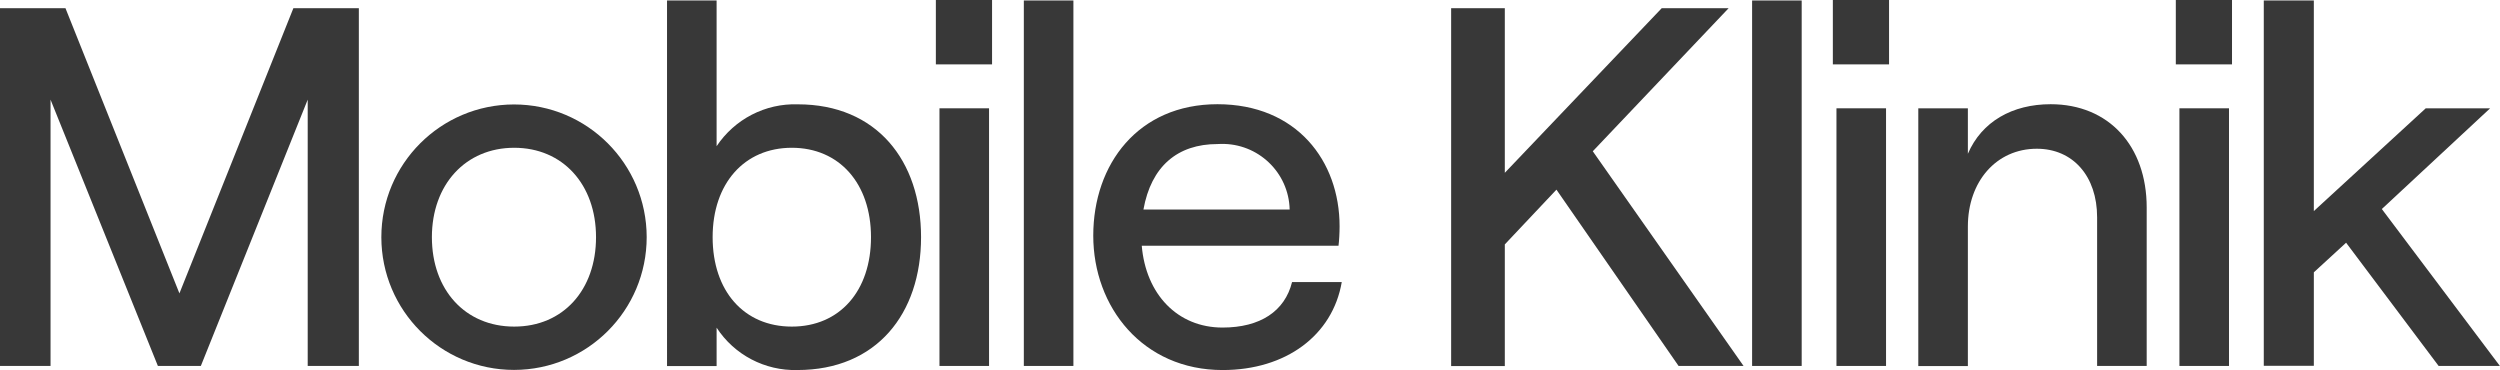 <?xml version="1.0" encoding="UTF-8"?>
<svg id="Capa_1" data-name="Capa 1" xmlns="http://www.w3.org/2000/svg" xmlns:xlink="http://www.w3.org/1999/xlink" viewBox="0 0 207.75 30.75">
  <defs>
    <clipPath id="clippath">
      <rect width="207.74" height="30.75" style="fill: none; stroke-width: 0px;"/>
    </clipPath>
  </defs>
  <g id="Grupo_510" data-name="Grupo 510">
    <path id="Trazado_370" data-name="Trazado 370" d="m24.38.68l-9.47,23.7L5.44.68H0v29.73h4.2V8.28l8.92,22.13h3.57l8.88-22.13v22.13h4.25V.68h-5.44Z" style="fill: #383838; stroke-width: 0px;"/>
    <g id="Grupo_505" data-name="Grupo 505">
      <g style="clip-path: url(#clippath);">
        <g id="Grupo_504" data-name="Grupo 504">
          <path id="Trazado_371" data-name="Trazado 371" d="m49.53,19.71c0-4.38-2.76-7.43-6.8-7.43s-6.84,3.06-6.84,7.43,2.76,7.43,6.84,7.43,6.8-3.06,6.8-7.43m-17.84,0c0-6.09,4.93-11.02,11.02-11.03,6.09,0,11.02,4.93,11.03,11.02h0c0,6.1-4.93,11.03-11.02,11.04-6.09,0-11.02-4.93-11.03-11.02h0" style="fill: #383838; stroke-width: 0px;"/>
          <path id="Trazado_372" data-name="Trazado 372" d="m72.38,19.71c0-4.46-2.63-7.43-6.58-7.43s-6.58,2.97-6.58,7.43,2.59,7.43,6.58,7.43,6.58-2.97,6.58-7.43m-12.83,7.52v3.19h-4.12V.04h4.12v12.11c1.5-2.25,4.05-3.57,6.75-3.48,6.54,0,10.24,4.67,10.24,11.04s-3.7,11.04-10.28,11.04c-2.7.07-5.24-1.26-6.71-3.52" style="fill: #383838; stroke-width: 0px;"/>
          <path id="Trazado_373" data-name="Trazado 373" d="m78.07,9h4.12v21.41h-4.12V9Zm-.3-9h4.67v5.35h-4.67V0Z" style="fill: #383838; stroke-width: 0px;"/>
          <rect id="Rectángulo_159" data-name="Rectángulo 159" x="85.08" y=".04" width="4.12" height="30.37" style="fill: #383838; stroke-width: 0px;"/>
          <path id="Trazado_374" data-name="Trazado 374" d="m95.02,17.41h12.15c-.07-3.08-2.63-5.52-5.72-5.45-.09,0-.18,0-.27.01-3.35,0-5.52,1.87-6.16,5.44m16.48,6.03c-.76,4.42-4.63,7.31-9.9,7.31-6.63,0-10.75-5.22-10.75-11.17s3.74-10.92,10.32-10.92,10.15,4.71,10.15,10.15c0,.55-.04,1.23-.09,1.61h-16.35c.34,4.03,2.97,6.8,6.71,6.8,3.14,0,5.18-1.36,5.78-3.78h4.12Z" style="fill: #383838; stroke-width: 0px;"/>
          <path id="Trazado_375" data-name="Trazado 375" d="m139.49,30.41l-10.15-14.65-4.29,4.55v10.11h-4.46V.68h4.46v13.68l13.04-13.68h5.56l-11.29,11.89,12.53,17.84h-5.39Z" style="fill: #383838; stroke-width: 0px;"/>
          <rect id="Rectángulo_160" data-name="Rectángulo 160" x="145.6" y=".04" width="4.12" height="30.37" style="fill: #383838; stroke-width: 0px;"/>
          <path id="Trazado_376" data-name="Trazado 376" d="m152.61,9h4.12v21.41h-4.12V9Zm-.3-9h4.67v5.35h-4.67V0Z" style="fill: #383838; stroke-width: 0px;"/>
          <path id="Trazado_377" data-name="Trazado 377" d="m159.41,30.41V9h4.12v3.78c1.15-2.68,3.7-4.12,6.88-4.12,4.84,0,7.98,3.48,7.98,8.58v13.17h-4.12v-12.36c0-3.4-2-5.69-5.01-5.69-3.36,0-5.73,2.72-5.73,6.46v11.6h-4.12Z" style="fill: #383838; stroke-width: 0px;"/>
          <path id="Trazado_378" data-name="Trazado 378" d="m181.11,9h4.12v21.41h-4.12V9Zm-.3-9h4.67v5.35h-4.67V0Z" style="fill: #383838; stroke-width: 0px;"/>
          <path id="Trazado_379" data-name="Trazado 379" d="m202.65,30.41l-7.69-10.24-2.68,2.46v7.77h-4.16V.04h4.16v17.5l9.3-8.54h5.35l-9,8.37,9.81,13.04h-5.1Z" style="fill: #383838; stroke-width: 0px;"/>
        </g>
      </g>
    </g>
  </g>
</svg>
